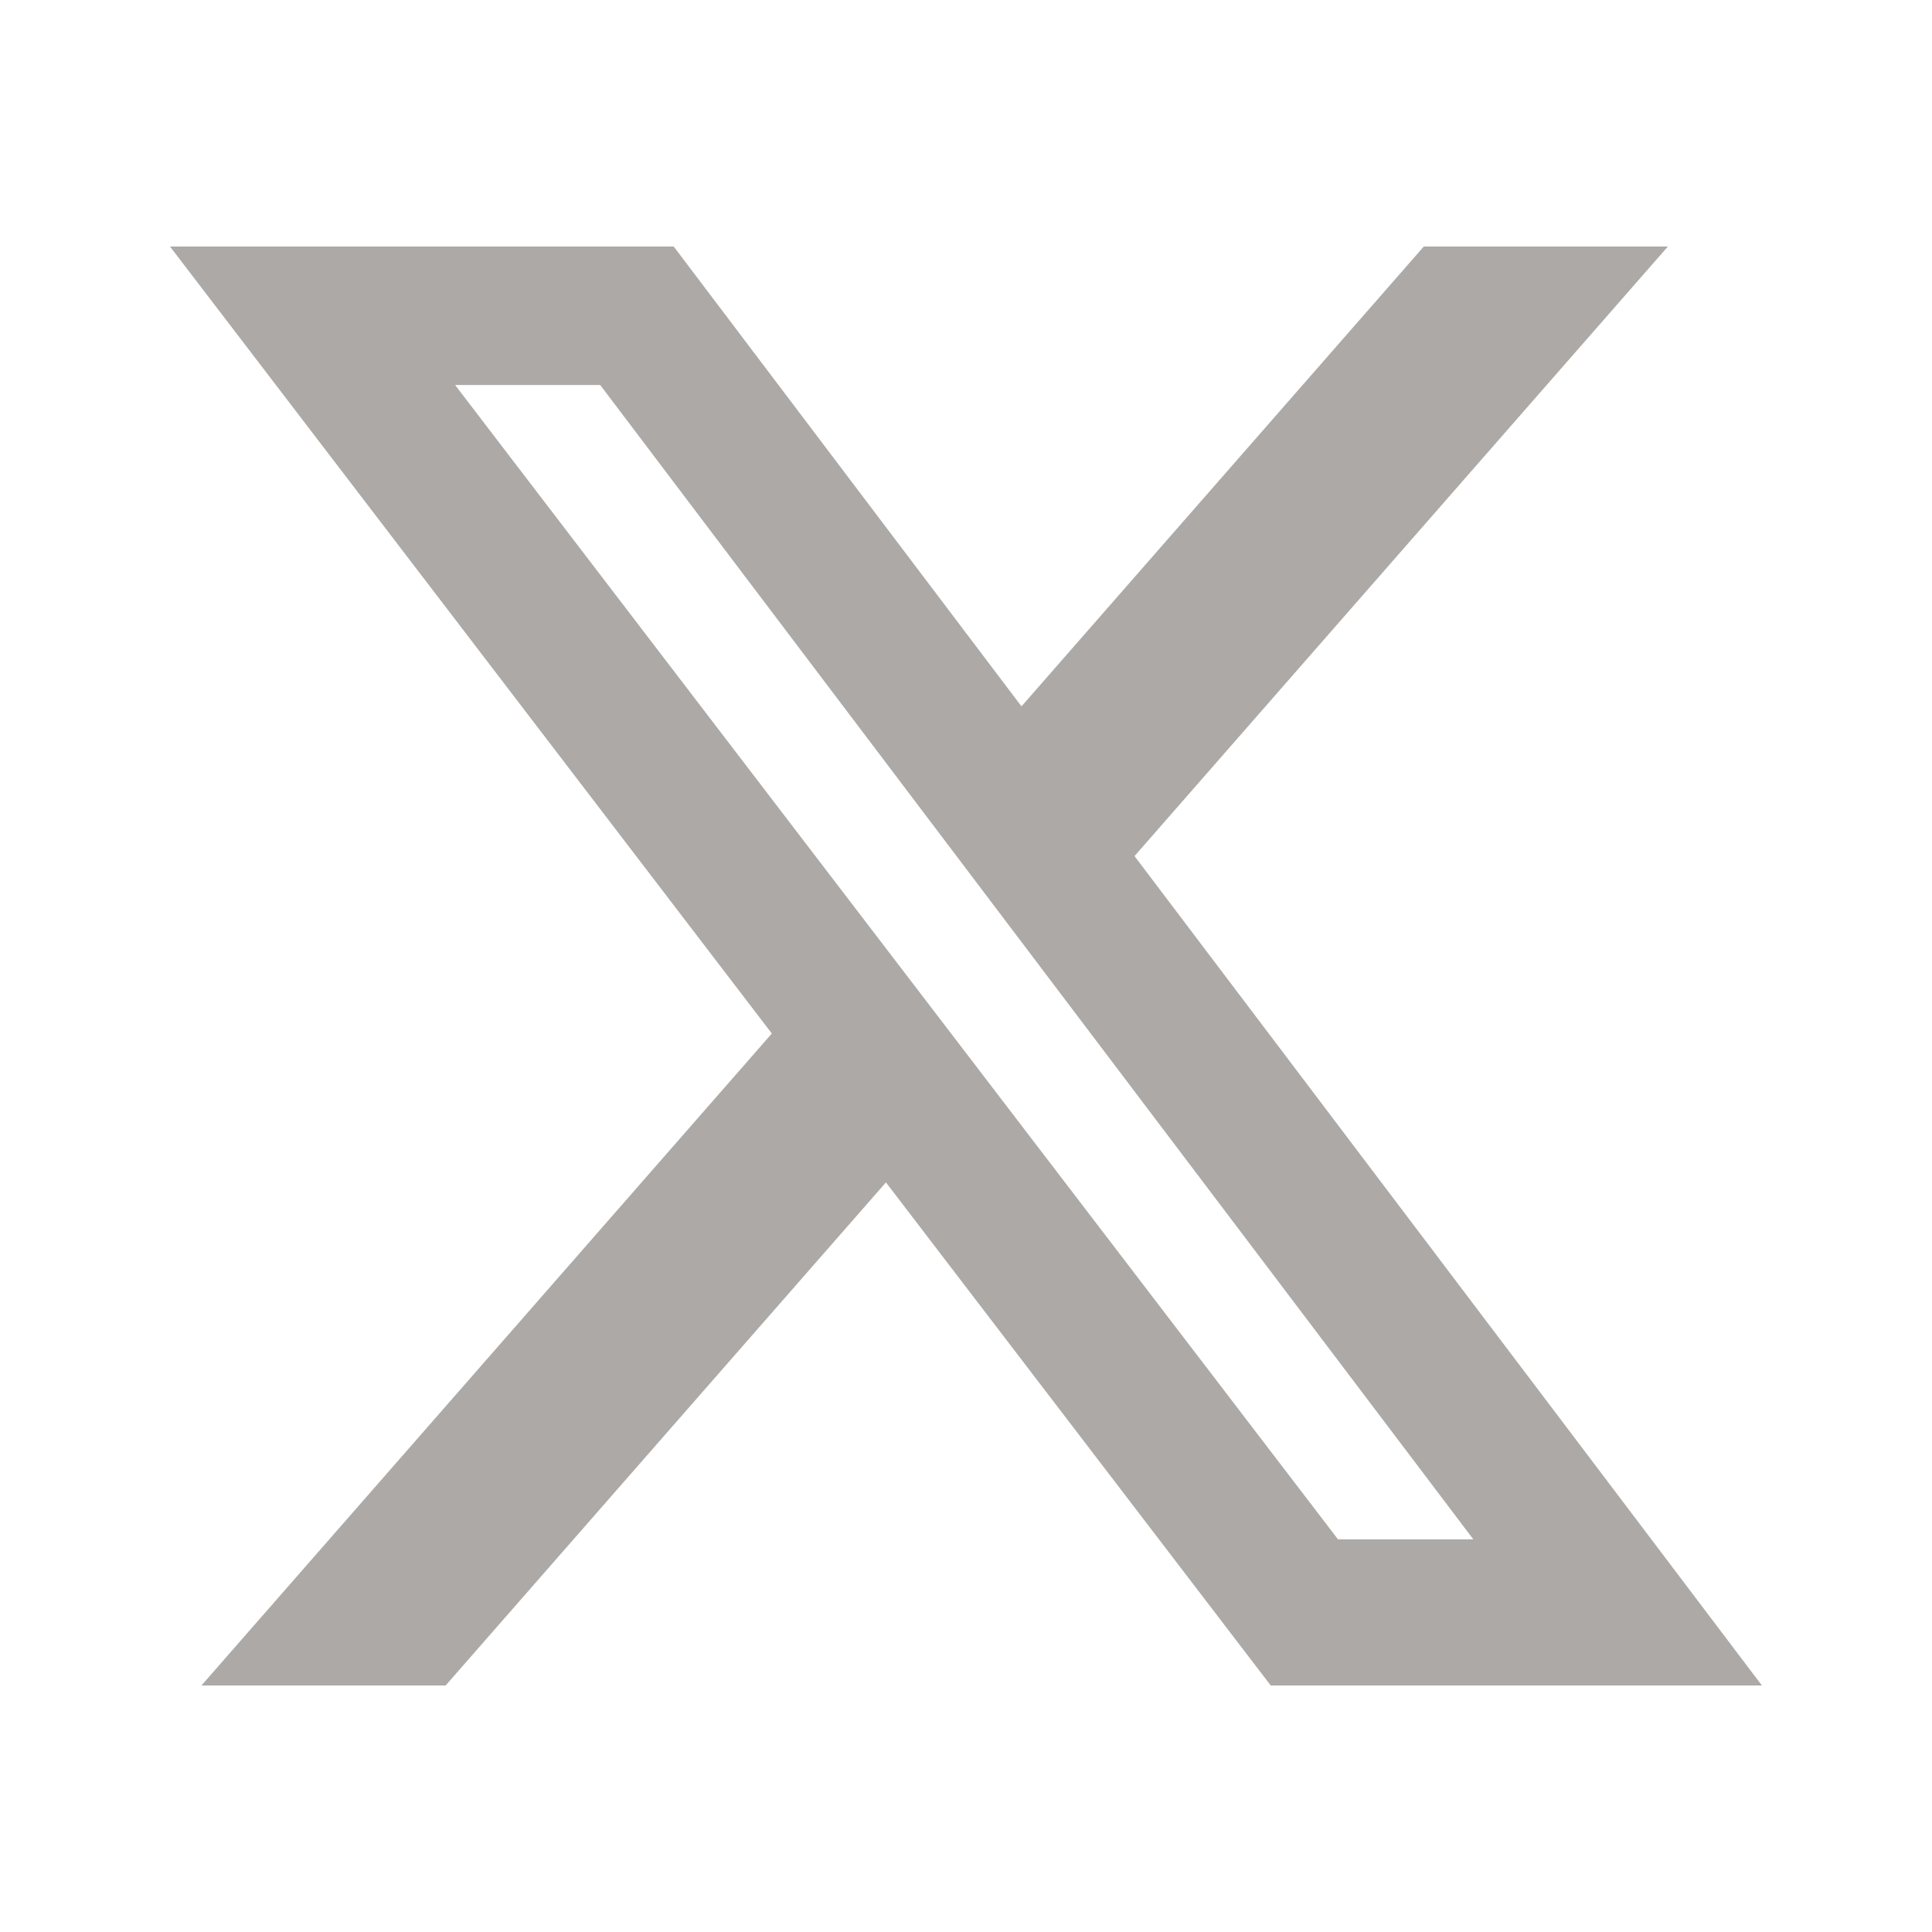 <svg width="18" height="18" viewBox="0 0 18 18" fill="none" xmlns="http://www.w3.org/2000/svg">
<path d="M13.265 2.297L9.517 6.581L6.277 2.297H1.584L7.191 9.629L1.877 15.703H4.152L8.254 11.016L11.839 15.703H16.415L10.57 7.976L15.539 2.297H13.265ZM12.466 14.342L4.24 3.587H5.592L13.727 14.342H12.466Z" fill="#ACA9A6"/>
</svg>
